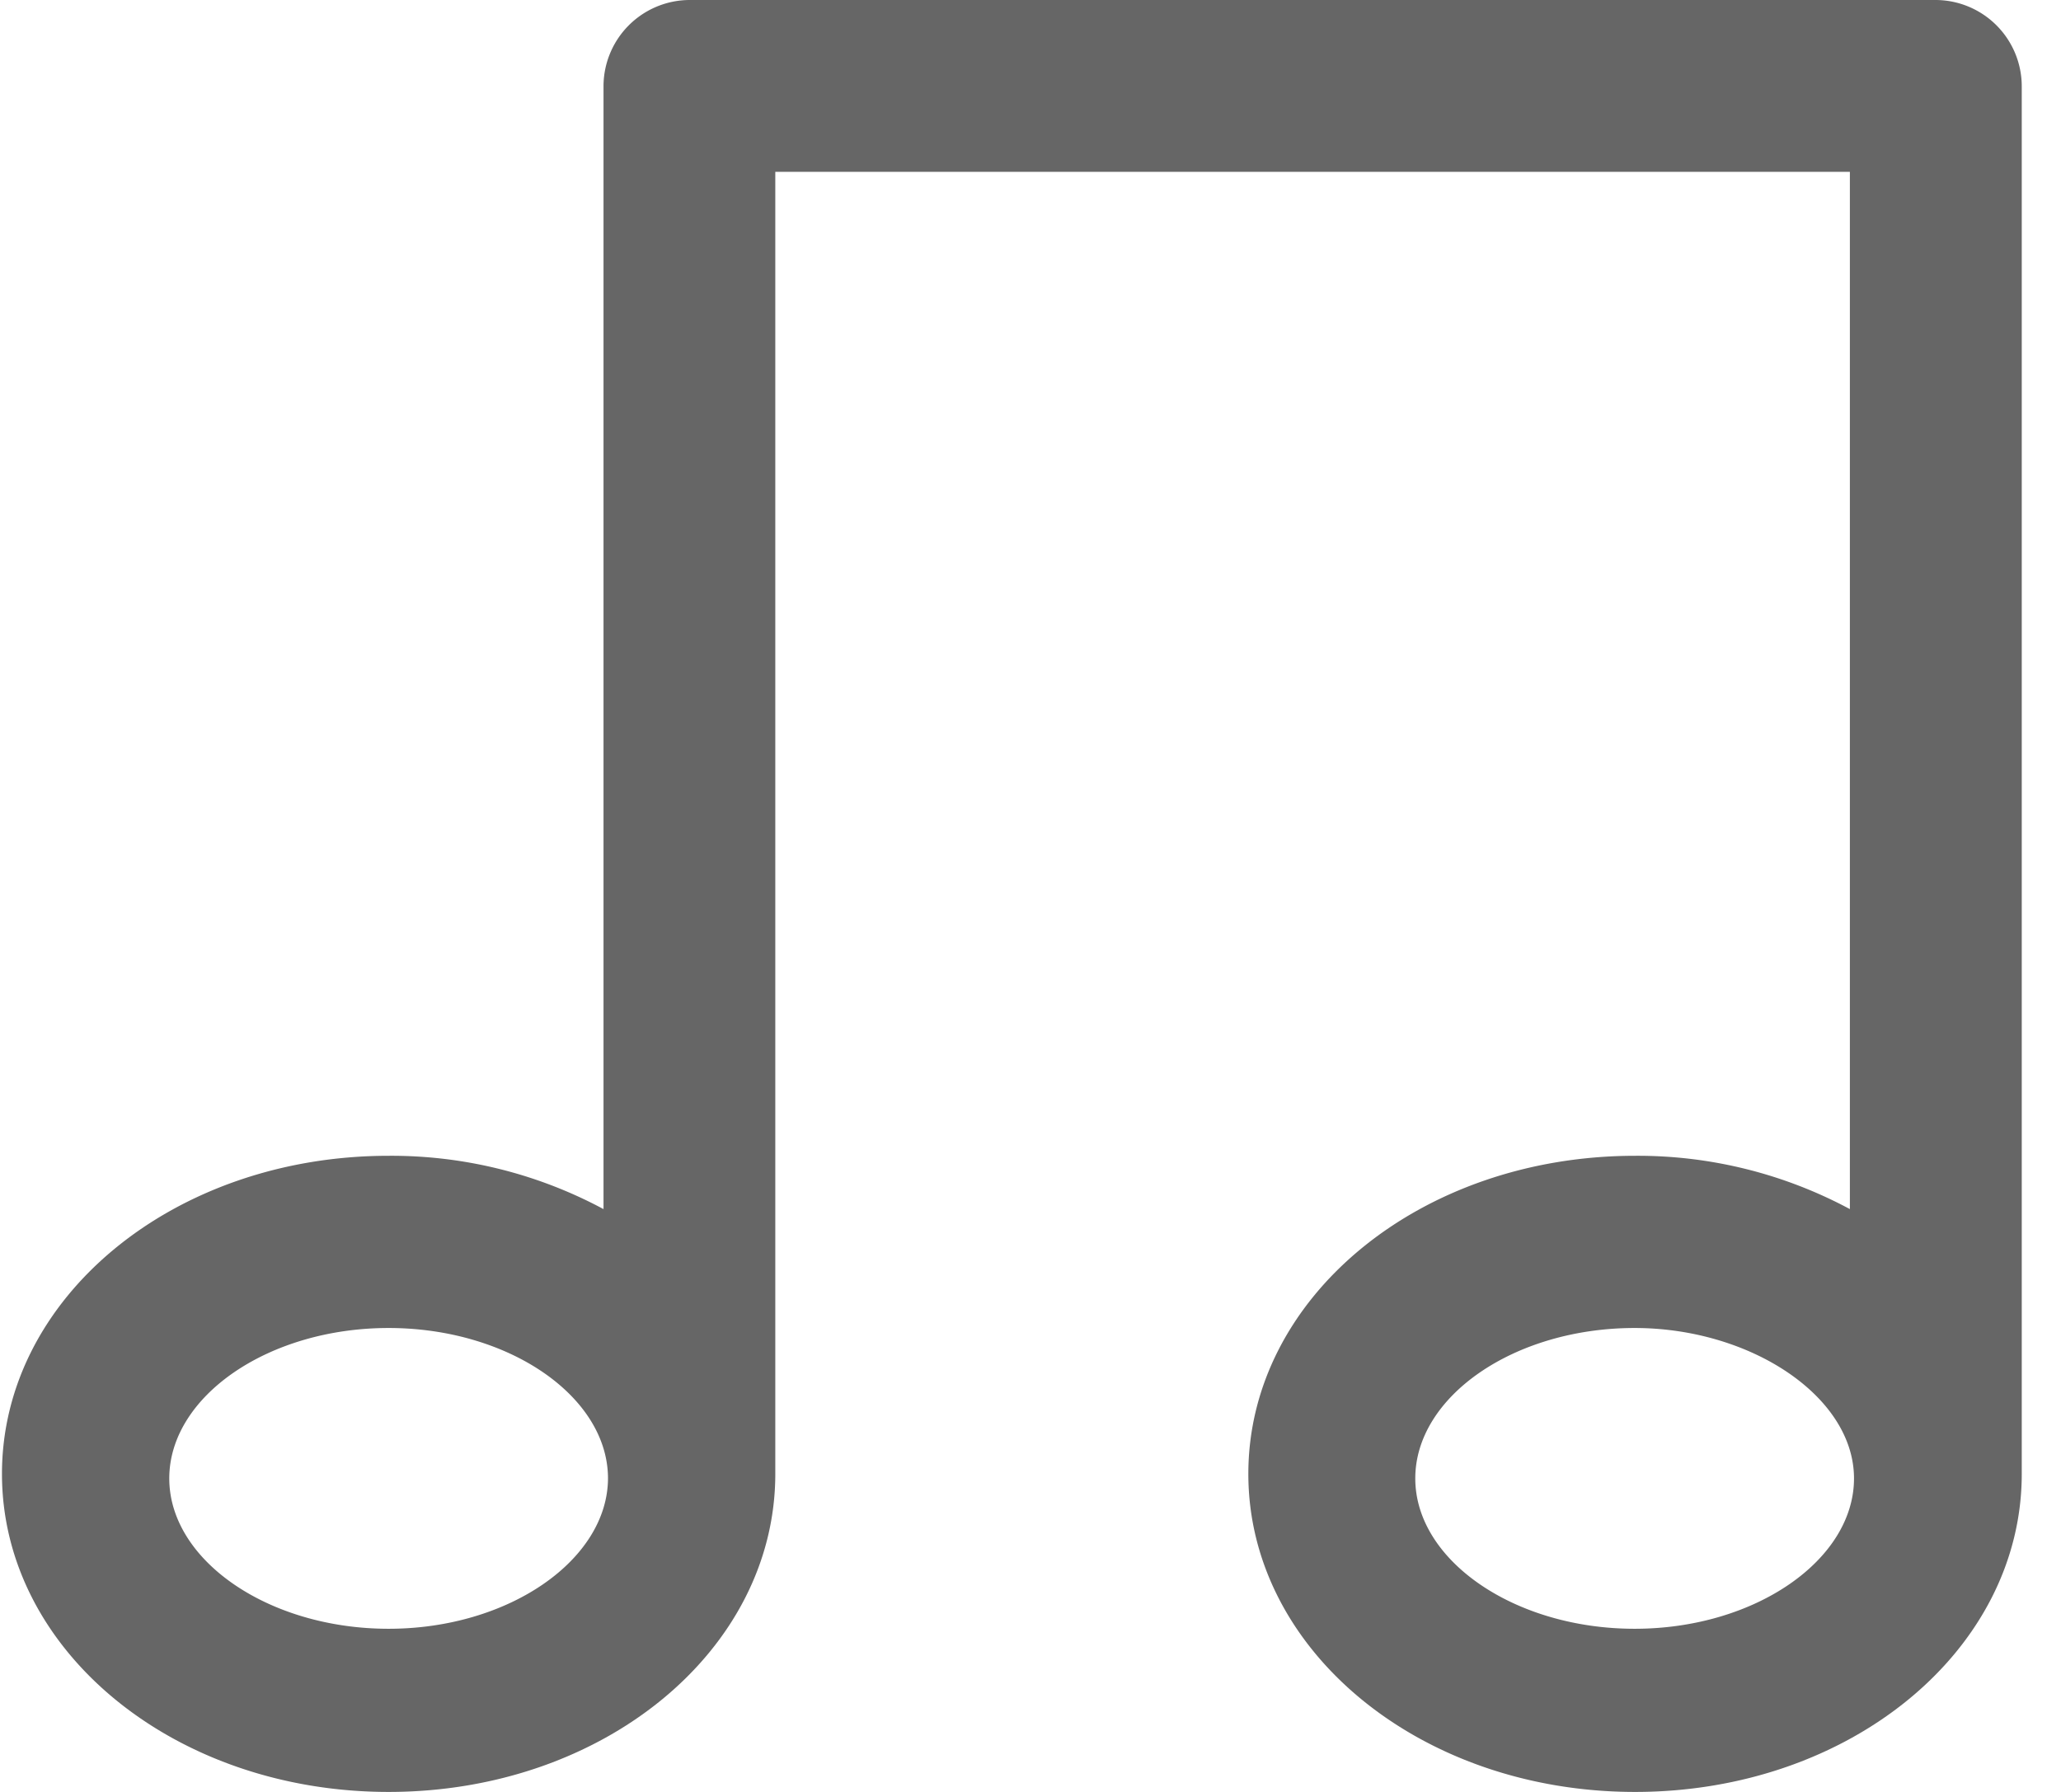 <?xml version="1.0" encoding="UTF-8"?>
<svg xmlns="http://www.w3.org/2000/svg" width="23" height="20" viewBox="0 0 23 20">
  <path d="M22.562.959A.964.964 0 0 0 21.603 0H7.693a.964.964 0 0 0-.958.959v12.536a5.003 5.003 0 0 0-2.398-.595C1.94 12.9.022 14.481.022 16.45.022 18.419 1.94 20 4.337 20c2.398 0 4.315-1.581 4.315-3.55V1.918h11.992v11.577a5.003 5.003 0 0 0-2.397-.595c-2.398 0-4.316 1.581-4.316 3.55 0 1.969 1.918 3.55 4.316 3.55 2.397 0 4.315-1.581 4.315-3.55V.959zM4.337 18.179c-1.342 0-2.448-.765-2.448-1.678 0-.913 1.102-1.679 2.448-1.679 1.342 0 2.448.766 2.448 1.679-.004.908-1.106 1.678-2.448 1.678zm13.905 0c-1.342 0-2.448-.765-2.448-1.678 0-.913 1.102-1.679 2.448-1.679 1.296 0 2.448.766 2.448 1.679 0 .908-1.102 1.678-2.448 1.678z" fill="#666" fill-rule="nonzero"></path>
</svg>
